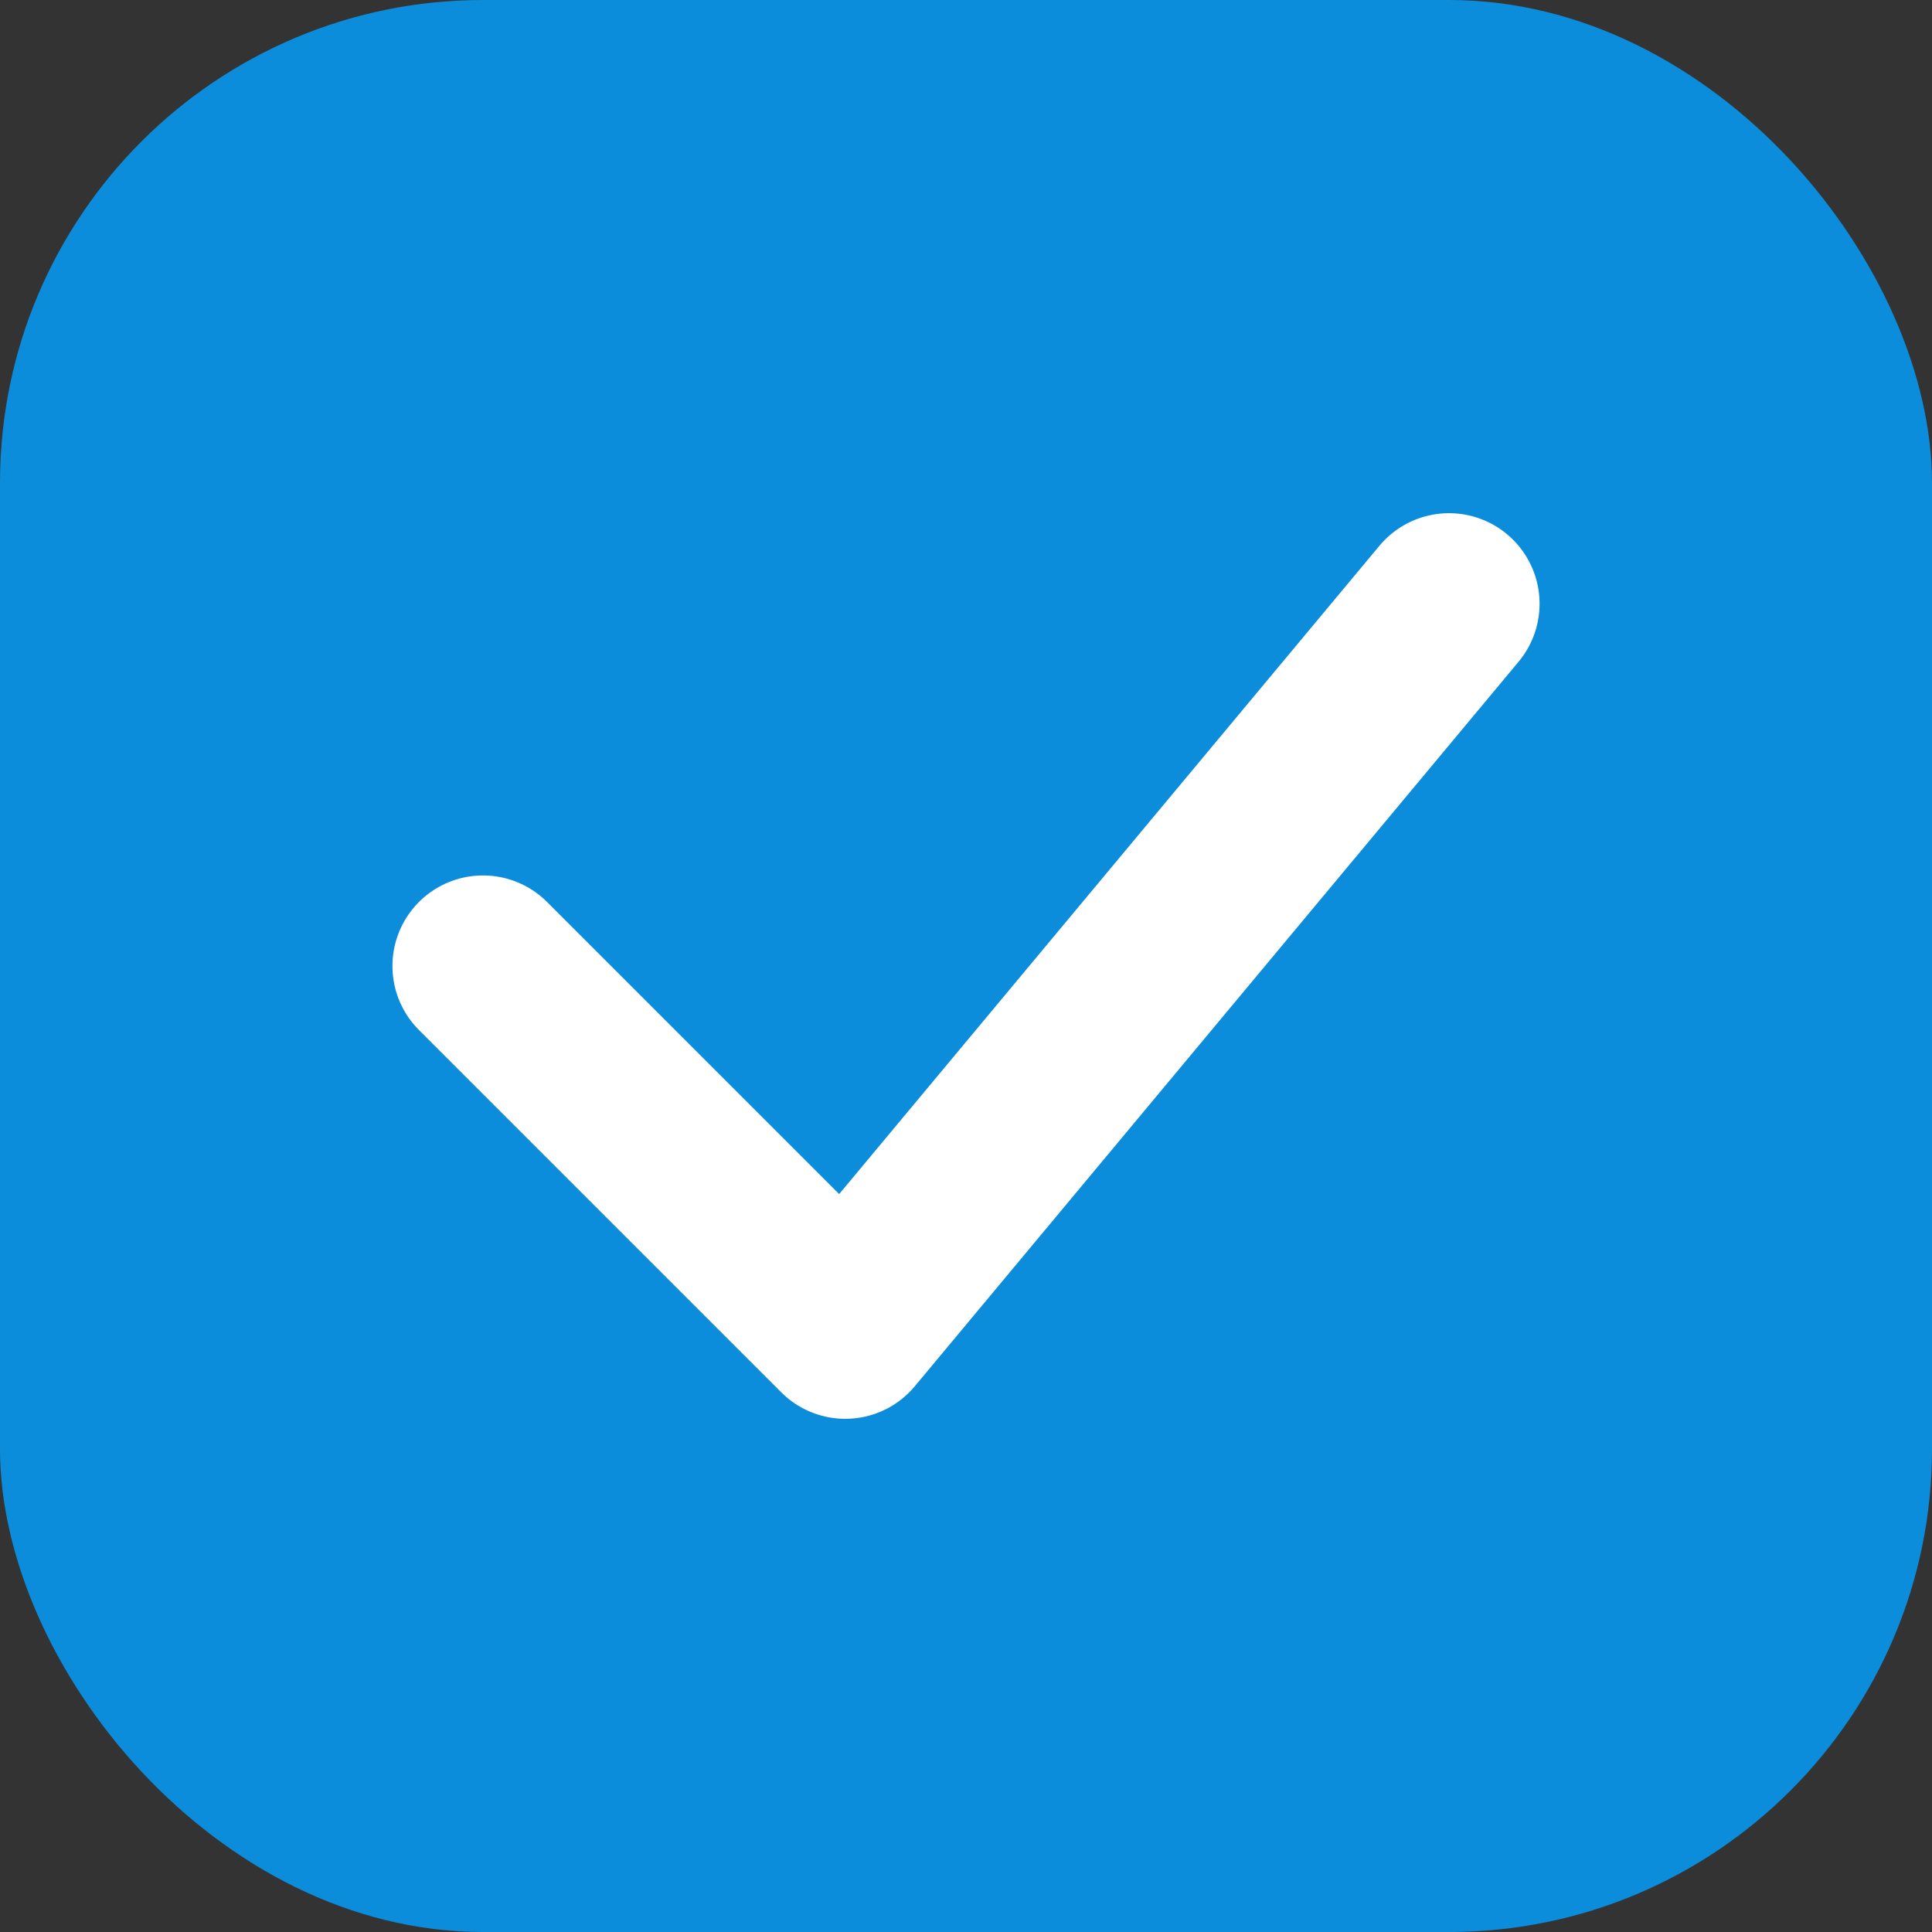 <svg width="32" height="32" viewBox="0 0 32 32" fill="none" xmlns="http://www.w3.org/2000/svg">
	<rect x="0" y="0" width="32" height="32" fill="#333333" stroke="none"/>
	<rect width="32" height="32" rx="8" fill="#0c8ddc" />
	<path d="M8 16L14 22L24 10" stroke="white" stroke-width="3" stroke-linecap="round" stroke-linejoin="round" />
</svg>
